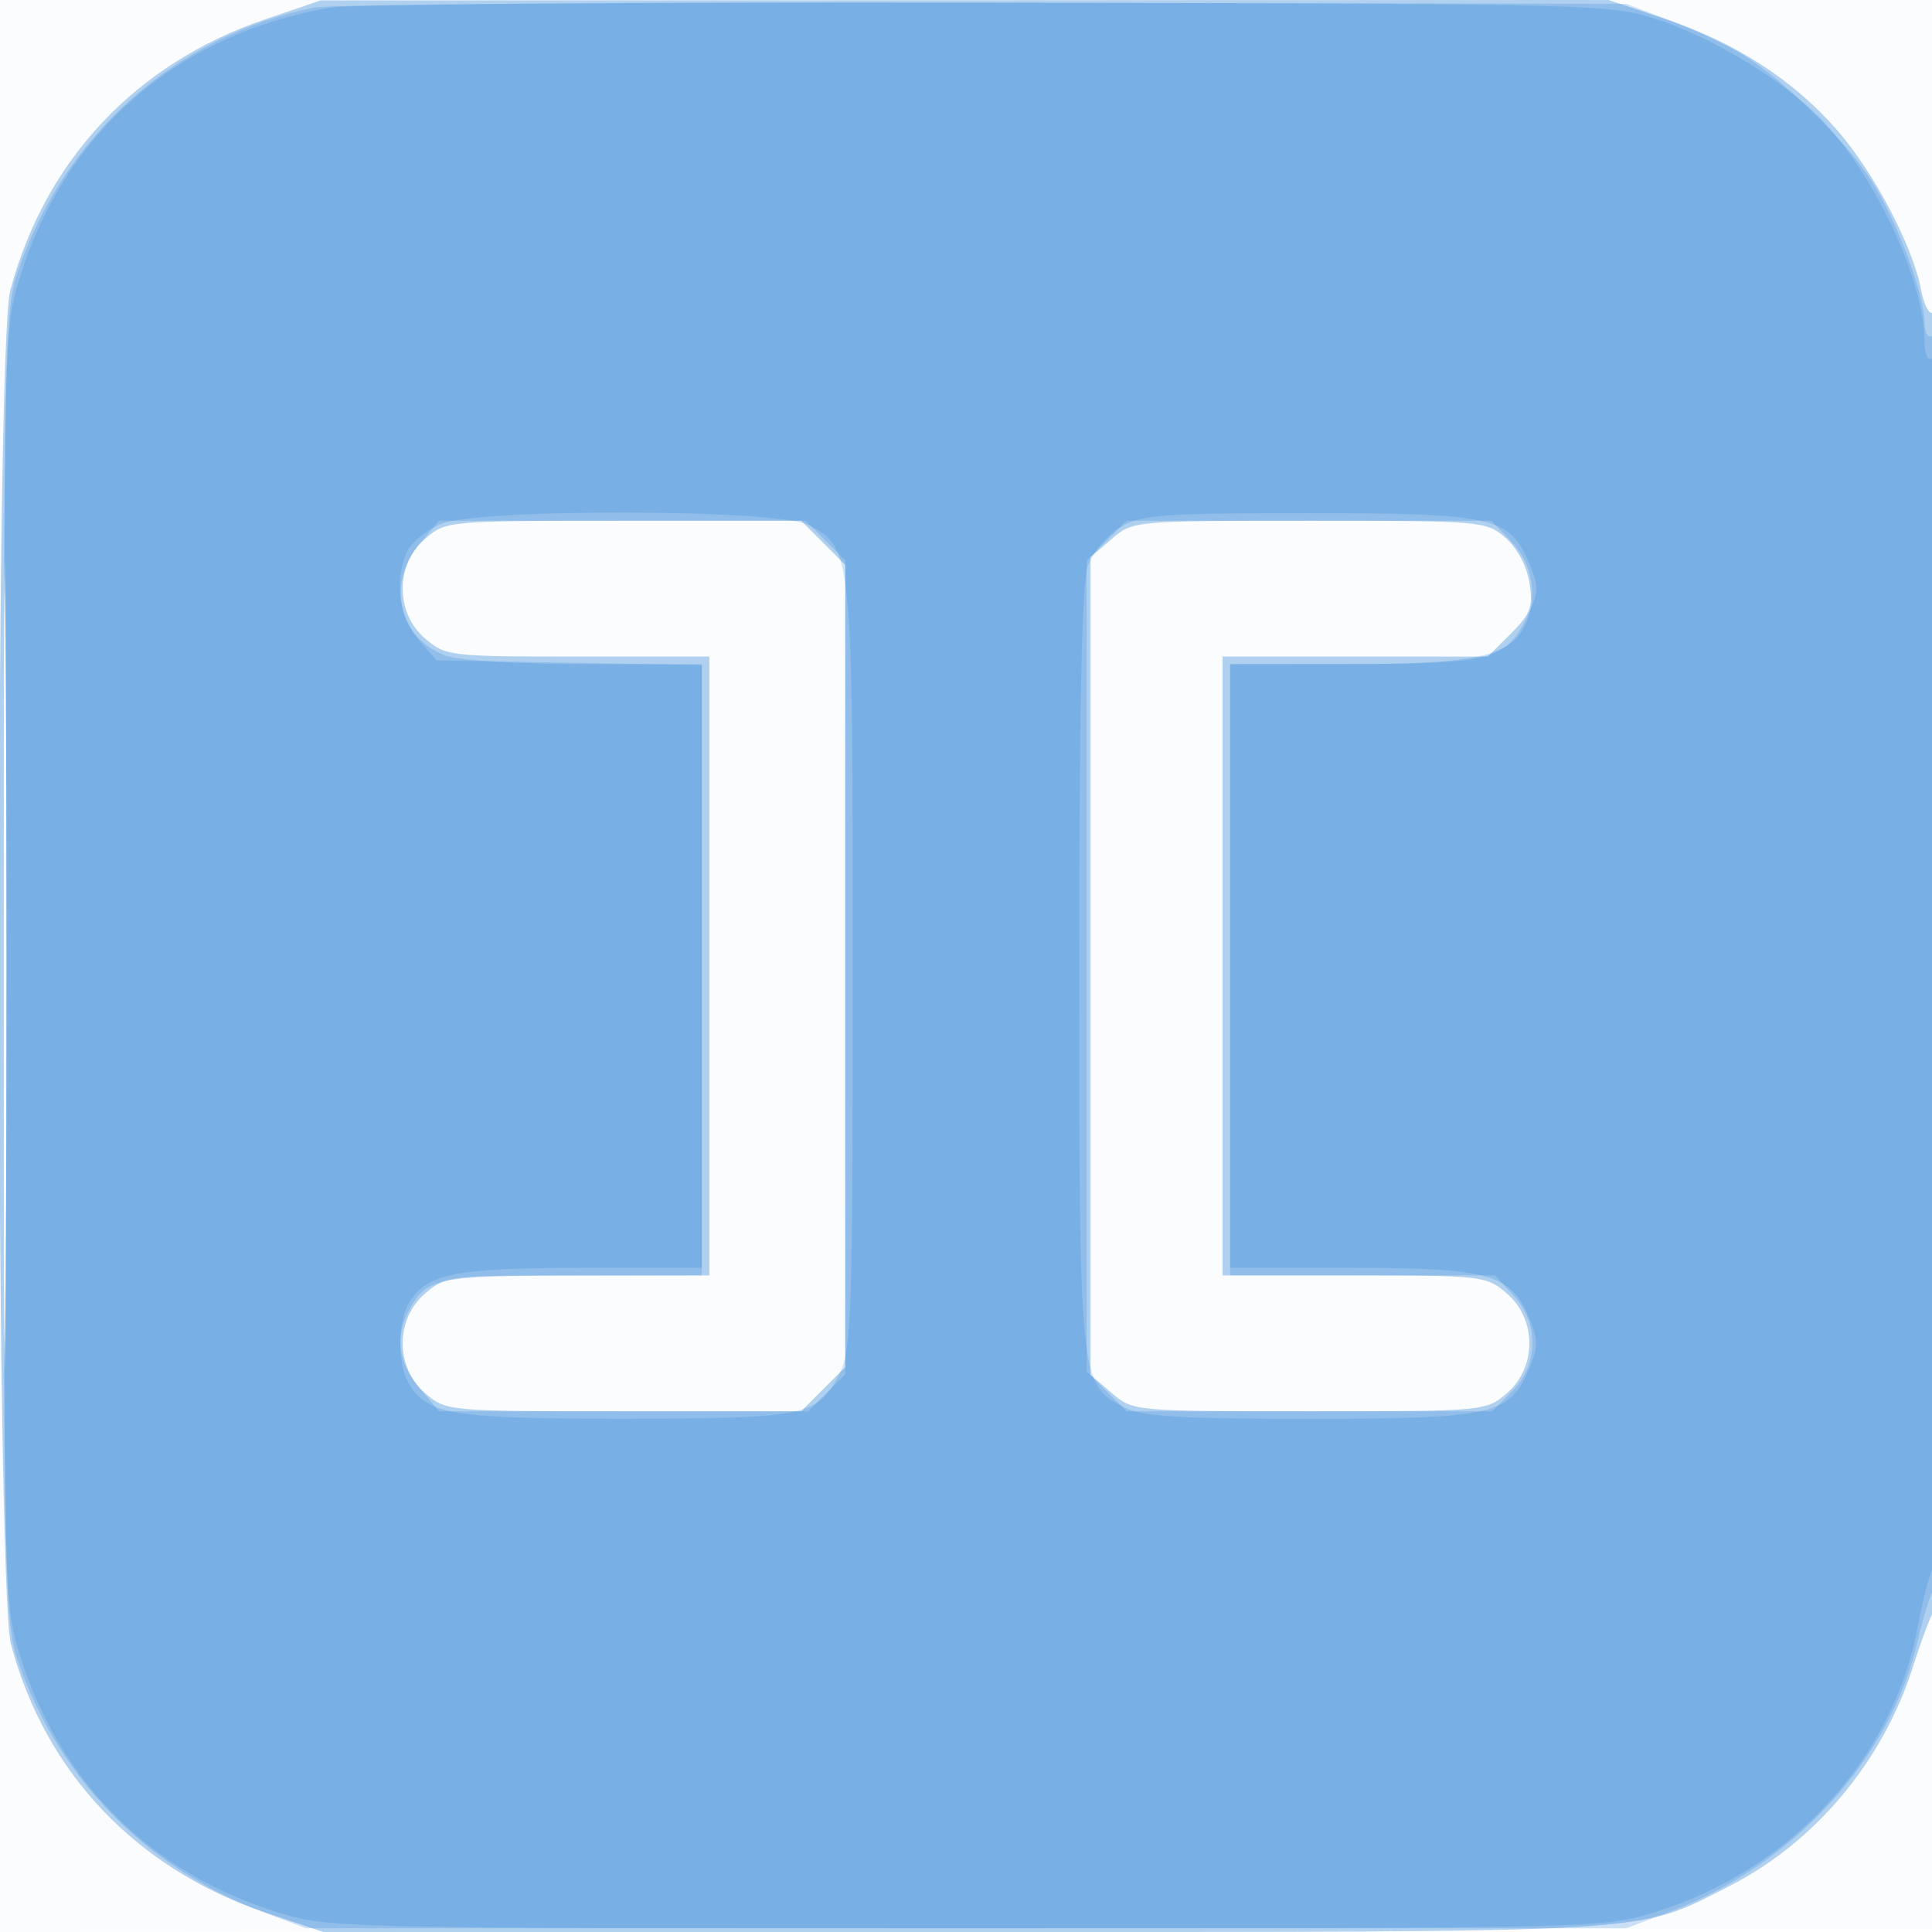 <svg xmlns="http://www.w3.org/2000/svg" width="256" height="256"><path fill="#1976D2" fill-opacity=".016" fill-rule="evenodd" d="M0 128.004v128.004l128.25-.254 128.25-.254.254-127.75L257.008 0H0v128.004m.485.496c0 70.4.119 99.053.265 63.672.146-35.38.146-92.98 0-128C.604 29.153.485 58.1.485 128.5"/><path fill="#1976D2" fill-opacity=".33" fill-rule="evenodd" d="M35.1 2.571C18.018 8.389 5.963 21.226 1.357 38.5c-2.033 7.625-1.946 171.7.096 179.369 4.54 17.059 16.684 29.834 33.832 35.591l7.568 2.54h84.892c93.035 0 88.894.246 101.255-6.007 11.44-5.787 20.493-16.564 24.48-29.139 1.192-3.759 2.472-7.139 2.844-7.511 1.034-1.034.82-172.55-.214-171.911-.49.303-1.201-1.104-1.58-3.126-1.064-5.669-6.269-15.542-11.115-21.082-5.801-6.631-13.449-11.578-22.7-14.684L213.147 0l-85.323.026L42.5.051l-7.4 2.52M.478 128c0 47.575.122 67.038.272 43.25.149-23.787.149-62.712 0-86.5C.6 60.963.478 80.425.478 128m55.85-56.606c-3.966 3.412-3.966 9.8 0 13.212C59.034 86.933 59.597 87 76.556 87H94v82H76.556c-16.959 0-17.522.067-20.228 2.394-3.966 3.412-3.966 9.8 0 13.212 2.766 2.379 2.935 2.394 26.305 2.394h23.521l2.923-2.923 2.923-2.923V74.846l-2.923-2.923L106.154 69H82.633c-23.37 0-23.539.015-26.305 2.394m90.978.019-2.806 2.414v108.346l2.806 2.414c2.793 2.402 2.912 2.413 26.194 2.413 23.229 0 23.407-.016 26.172-2.394 3.966-3.412 3.966-9.8 0-13.212-2.706-2.327-3.269-2.394-20.228-2.394H162V87h35.154l3.046-3.046c2.632-2.633 2.966-3.55 2.457-6.75-.352-2.21-1.634-4.612-3.179-5.954-2.527-2.195-3.157-2.25-25.978-2.25-23.282 0-23.401.011-26.194 2.413"/><path fill="#1976D2" fill-opacity=".209" fill-rule="evenodd" d="M41.5 1.023C23.125 4.864 8.473 17.958 2.363 36 .602 41.197.5 46.259.5 128s.102 86.803 1.863 92c5.209 15.38 16.85 27.393 32.218 33.246L40.5 255.5h175l5.919-2.254c16.33-6.22 29.064-20.155 32.663-35.746.635-2.75 1.551-5.781 2.036-6.736 1.27-2.501 1.153-167.05-.118-166.264-.561.347-1-.437-1-1.784 0-3.719-3.683-13.547-7.033-18.767-3.434-5.352-11.7-13.444-17.116-16.756-2.007-1.227-6.282-3.233-9.5-4.456L215.5.511l-85-.162c-46.75-.089-86.8.214-89 .674M.477 128c0 45.925.123 64.713.273 41.75.149-22.962.149-60.537 0-83.5C.6 63.288.477 82.075.477 128m55.112-55.923c-4.496 5.343-2.715 12.638 3.626 14.848C60.911 87.516 69.206 88 77.649 88H93v81l-17.25.032c-18.022.033-19.27.302-21.587 4.652-1.847 3.469-1.367 6.92 1.426 10.239L58.178 187h48.913l2.454-2.455 2.455-2.454V74.273l-2.636-2.637L106.727 69H58.178l-2.589 3.077m91.047-.441L144 74.273v107.454l2.636 2.637 2.637 2.636h48.454l2.637-2.636c3.53-3.531 3.609-9.022.184-12.718L198.095 169H163V88h15.532c16.563 0 21.32-.986 23.388-4.85 1.945-3.636 1.281-8.331-1.607-11.345L197.626 69H149.273l-2.637 2.636"/><path fill="#1976D2" fill-opacity=".195" fill-rule="evenodd" d="M43.763 1.014C23.596 4.491 8.762 17.313 2.708 36.5.503 43.49.5 43.621.5 128c0 84.454.001 84.504 2.215 91.542 5.21 16.559 17.172 28.508 33.785 33.75 6.99 2.205 7.121 2.208 91.5 2.208 84.454 0 84.504-.001 91.542-2.215 17.872-5.624 31.37-20.374 34.576-37.785.608-3.3 1.505-6.781 1.994-7.736 1.275-2.494 1.165-161.053-.112-160.264-.58.359-1-.621-1-2.336 0-7.753-6.319-21.503-13.349-29.045-4.638-4.978-14.098-10.84-21.579-13.375C213.503.518 213.461.517 131 .357c-45.375-.088-84.631.208-87.237.657M.477 128c0 44.275.123 62.388.273 40.25.15-22.137.15-58.362 0-80.5C.6 65.613.477 83.725.477 128m57.852-58.542c-1.744.758-3.657 2.286-4.25 3.395-1.875 3.503-1.279 8.803 1.332 11.841l2.411 2.806 17.589.314L93 88.129V168H76.95c-16.959 0-20.707.809-22.92 4.945-1.322 2.47-1.322 7.64 0 10.11 2.348 4.389 5.586 4.946 28.67 4.93 24.165-.016 25.711-.341 28.548-5.999 1.596-3.18 1.749-7.895 1.75-53.768.002-55.181-.044-55.639-5.87-58.652-4.148-2.145-43.914-2.233-48.799-.108m90.052.452c-1.716 1.046-3.628 3.361-4.25 5.145-.783 2.244-1.131 18.608-1.131 53.126 0 54.745.05 55.242 5.872 58.253 2.475 1.28 6.977 1.566 24.628 1.566 24.283 0 26.564-.515 29.092-6.566 1.246-2.983 1.246-3.885 0-6.868-2.404-5.754-5.315-6.566-23.542-6.566H163V88l16.25-.015c18.292-.016 20.296-.553 23.046-6.166 1.625-3.317 1.656-3.999.328-7.176-2.569-6.149-4.755-6.643-29.324-6.639-19.662.003-22.106.19-24.919 1.906"/></svg>